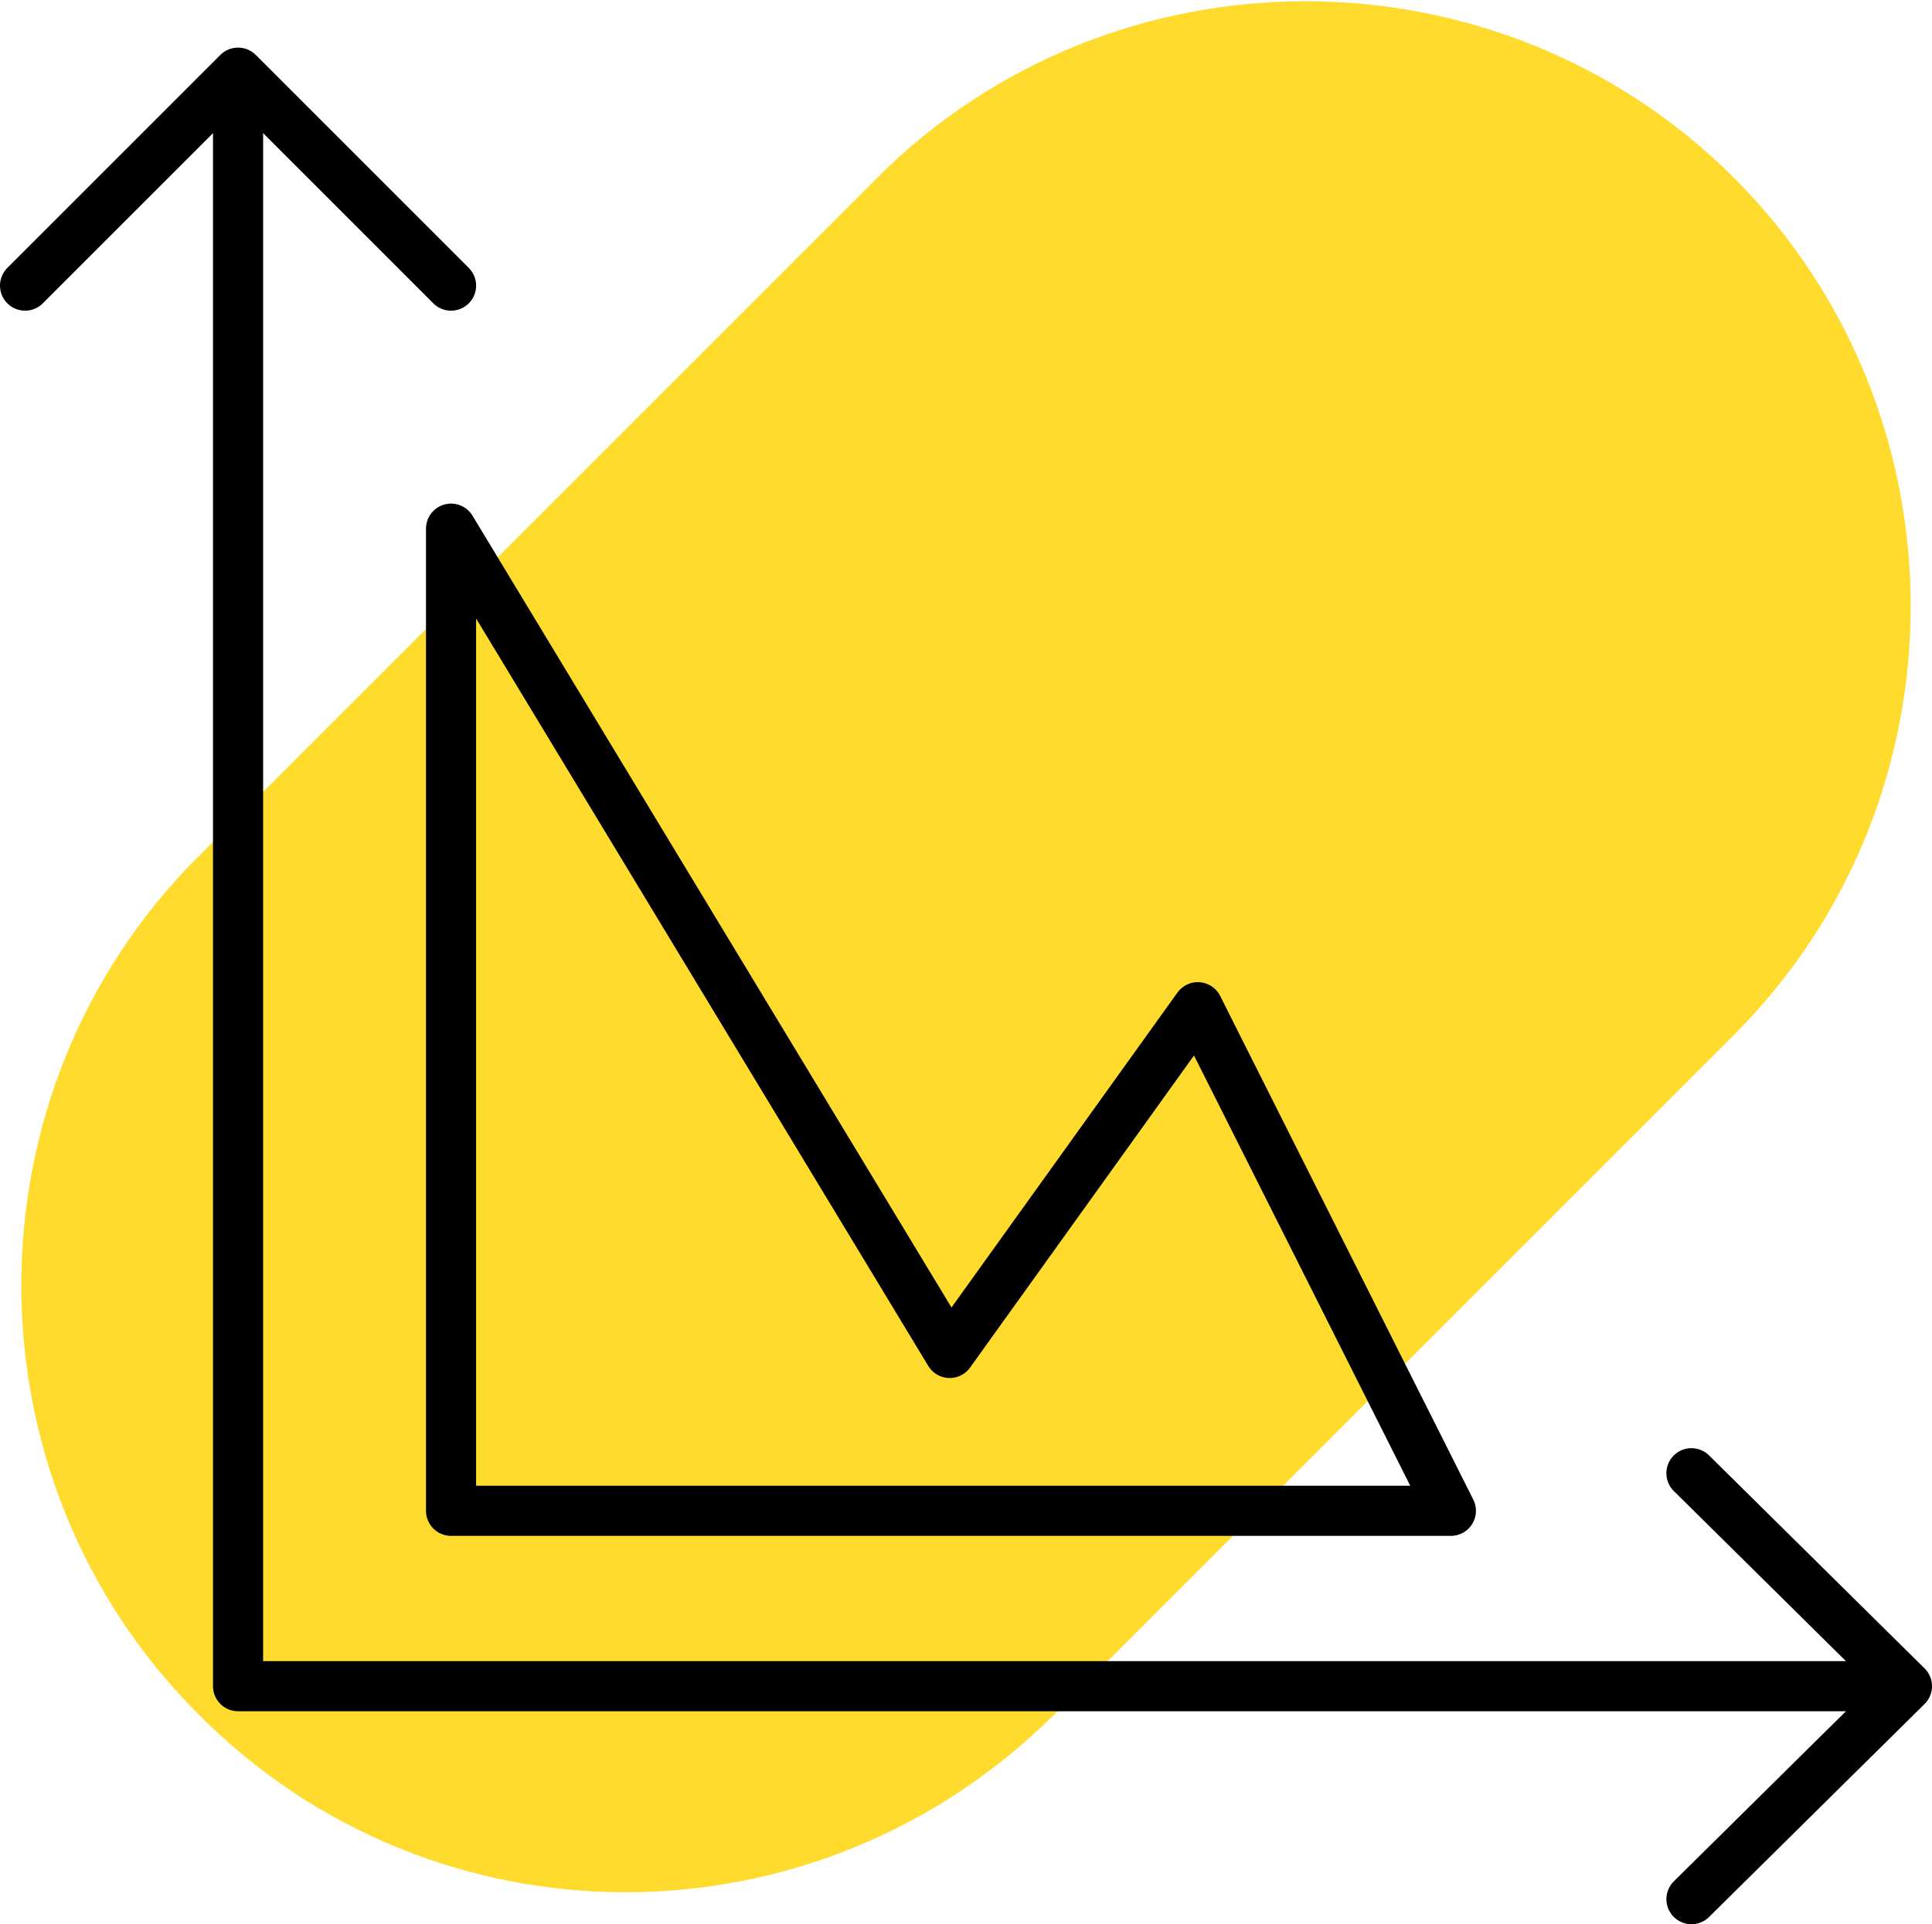 <?xml version="1.0" encoding="UTF-8"?>
<!-- Generator: Adobe Illustrator 25.2.0, SVG Export Plug-In . SVG Version: 6.00 Build 0)  -->
<svg xmlns="http://www.w3.org/2000/svg" xmlns:xlink="http://www.w3.org/1999/xlink" version="1.1" id="Layer_1" x="0px" y="0px" viewBox="0 0 77.1 76.8" style="enable-background:new 0 0 77.1 76.8;" xml:space="preserve">
<style type="text/css">
	.st0{fill:#FFDB2D;}
	.st1{fill:none;stroke:#000000;stroke-width:2;stroke-linecap:round;stroke-linejoin:round;stroke-miterlimit:10;}
</style>
<path class="st0" d="M7.9,68.4L7.9,68.4c-9.4-9.4-9.4-24.8,0-34.2L35,7.1c9.4-9.4,24.8-9.4,34.2,0c9.4,9.4,9.4,24.8,0,34.2  L42.1,68.4C32.6,77.9,17.3,77.9,7.9,68.4"></path>
<polyline class="st1" points="9.5,4.1 9.5,67.3 74.1,67.3 "></polyline>
<polyline class="st1" points="1,11.4 9.5,2.9 18,11.4 "></polyline>
<polyline class="st1" points="67.5,58.8 76.1,67.3 67.5,75.8 "></polyline>
<polyline class="st1" points="18,60.3 18,21.1 37.9,54 47.8,40.2 57.9,60.3 18,60.3 "></polyline>
</svg>

